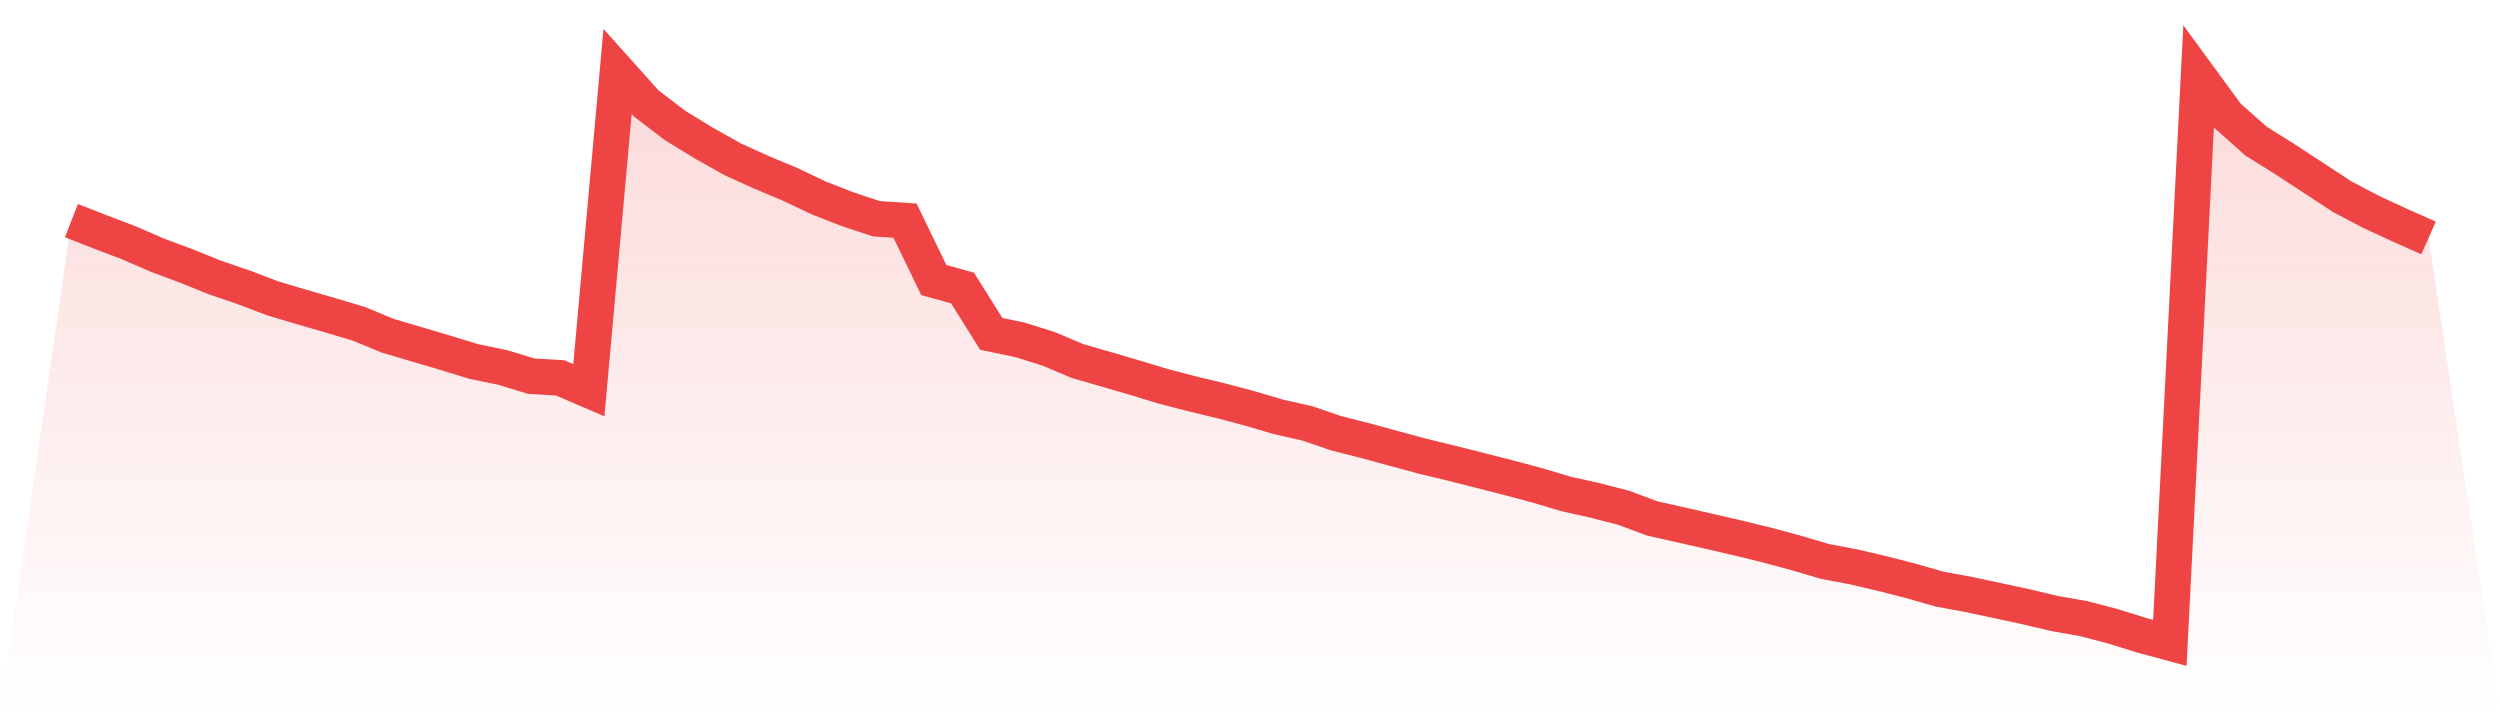 <svg viewBox="0 0 140 40" xmlns="http://www.w3.org/2000/svg">
<defs>
<linearGradient id="gradient" x1="0" x2="0" y1="0" y2="1">
<stop offset="0%" stop-color="#ef4444" stop-opacity="0.2"/>
<stop offset="100%" stop-color="#ef4444" stop-opacity="0"/>
</linearGradient>
</defs>
<path d="M4,12.354 L4,12.354 L5.61,12.986 L7.22,13.598 L8.829,14.296 L10.439,14.895 L12.049,15.545 L13.659,16.095 L15.268,16.707 L16.878,17.187 L18.488,17.654 L20.098,18.133 L21.707,18.8 L23.317,19.276 L24.927,19.753 L26.537,20.245 L28.146,20.577 L29.756,21.066 L31.366,21.16 L32.976,21.851 L34.585,4 L36.195,5.799 L37.805,7.027 L39.415,8.013 L41.024,8.917 L42.634,9.648 L44.244,10.322 L45.854,11.087 L47.463,11.715 L49.073,12.249 L50.683,12.357 L52.293,15.683 L53.902,16.128 L55.512,18.697 L57.122,19.032 L58.732,19.538 L60.341,20.218 L61.951,20.683 L63.561,21.153 L65.171,21.642 L66.78,22.059 L68.39,22.448 L70,22.874 L71.61,23.349 L73.22,23.712 L74.829,24.264 L76.439,24.671 L78.049,25.111 L79.659,25.547 L81.268,25.935 L82.878,26.342 L84.488,26.753 L86.098,27.183 L87.707,27.663 L89.317,28.021 L90.927,28.437 L92.537,29.036 L94.146,29.397 L95.756,29.764 L97.366,30.135 L98.976,30.53 L100.585,30.965 L102.195,31.439 L103.805,31.745 L105.415,32.122 L107.024,32.534 L108.634,32.994 L110.244,33.29 L111.854,33.633 L113.463,33.98 L115.073,34.361 L116.683,34.642 L118.293,35.065 L119.902,35.564 L121.512,36 L123.122,4.277 L124.732,6.477 L126.341,7.905 L127.951,8.912 L129.561,9.964 L131.171,11.02 L132.78,11.863 L134.39,12.611 L136,13.325 L140,40 L0,40 z" fill="url(#gradient)"/>
<path d="M4,12.354 L4,12.354 L5.61,12.986 L7.22,13.598 L8.829,14.296 L10.439,14.895 L12.049,15.545 L13.659,16.095 L15.268,16.707 L16.878,17.187 L18.488,17.654 L20.098,18.133 L21.707,18.8 L23.317,19.276 L24.927,19.753 L26.537,20.245 L28.146,20.577 L29.756,21.066 L31.366,21.16 L32.976,21.851 L34.585,4 L36.195,5.799 L37.805,7.027 L39.415,8.013 L41.024,8.917 L42.634,9.648 L44.244,10.322 L45.854,11.087 L47.463,11.715 L49.073,12.249 L50.683,12.357 L52.293,15.683 L53.902,16.128 L55.512,18.697 L57.122,19.032 L58.732,19.538 L60.341,20.218 L61.951,20.683 L63.561,21.153 L65.171,21.642 L66.78,22.059 L68.39,22.448 L70,22.874 L71.61,23.349 L73.22,23.712 L74.829,24.264 L76.439,24.671 L78.049,25.111 L79.659,25.547 L81.268,25.935 L82.878,26.342 L84.488,26.753 L86.098,27.183 L87.707,27.663 L89.317,28.021 L90.927,28.437 L92.537,29.036 L94.146,29.397 L95.756,29.764 L97.366,30.135 L98.976,30.53 L100.585,30.965 L102.195,31.439 L103.805,31.745 L105.415,32.122 L107.024,32.534 L108.634,32.994 L110.244,33.29 L111.854,33.633 L113.463,33.98 L115.073,34.361 L116.683,34.642 L118.293,35.065 L119.902,35.564 L121.512,36 L123.122,4.277 L124.732,6.477 L126.341,7.905 L127.951,8.912 L129.561,9.964 L131.171,11.02 L132.78,11.863 L134.39,12.611 L136,13.325" fill="none" stroke="#ef4444" stroke-width="2"/>
</svg>